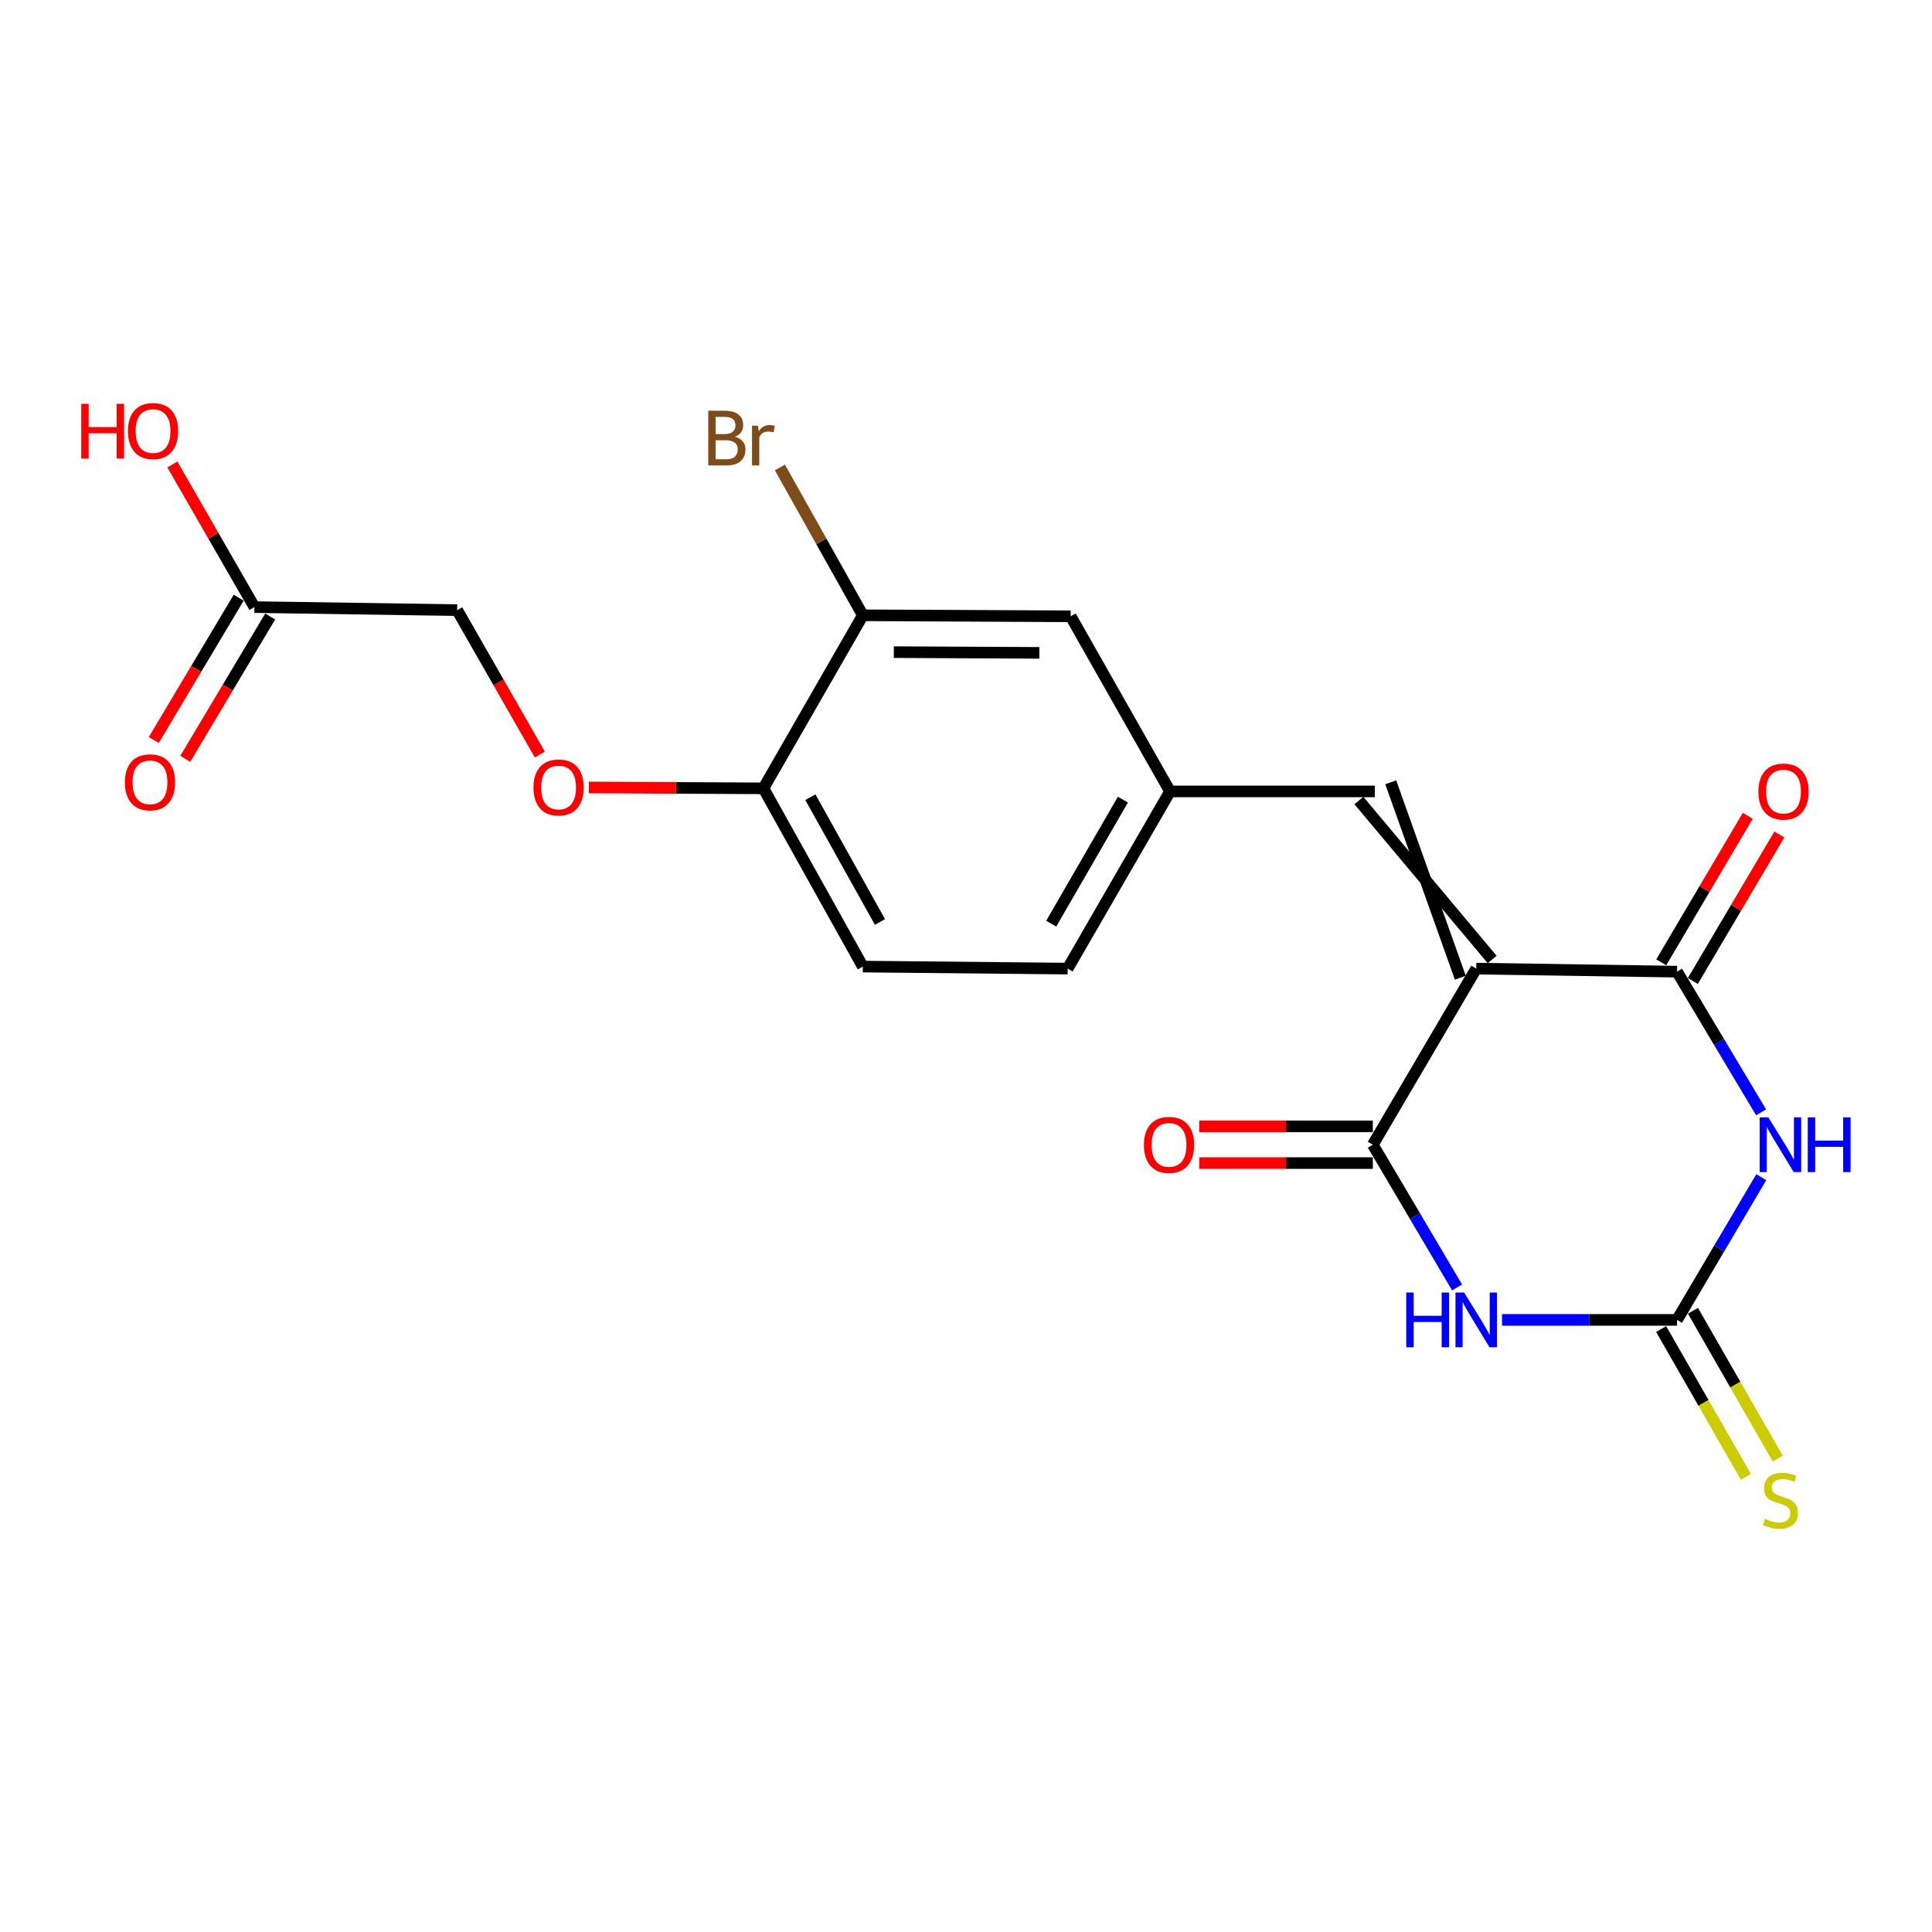 <?xml version='1.0' encoding='iso-8859-1'?>
<svg version='1.1' baseProfile='full'
              xmlns='http://www.w3.org/2000/svg'
                      xmlns:rdkit='http://www.rdkit.org/xml'
                      xmlns:xlink='http://www.w3.org/1999/xlink'
                  xml:space='preserve'
width='1000px' height='1000px' viewBox='0 0 1000 1000'>
<!-- END OF HEADER -->
<rect style='opacity:1.0;fill:#FFFFFF;stroke:none' width='1000' height='1000' x='0' y='0'> </rect>
<path class='bond-2' d='M 764.1,501.349 L 868.03,502.932' style='fill:none;fill-rule:evenodd;stroke:#000000;stroke-width:6px;stroke-linecap:butt;stroke-linejoin:miter;stroke-opacity:1' />
<path class='bond-3' d='M 764.1,501.349 L 710.573,592.513' style='fill:none;fill-rule:evenodd;stroke:#000000;stroke-width:6px;stroke-linecap:butt;stroke-linejoin:miter;stroke-opacity:1' />
<path class='bond-5' d='M 772.341,496.632 L 703.365,414.355' style='fill:none;fill-rule:evenodd;stroke:#000000;stroke-width:6px;stroke-linecap:butt;stroke-linejoin:miter;stroke-opacity:1' />
<path class='bond-5' d='M 755.858,506.067 L 719.849,404.92' style='fill:none;fill-rule:evenodd;stroke:#000000;stroke-width:6px;stroke-linecap:butt;stroke-linejoin:miter;stroke-opacity:1' />
<path class='bond-0' d='M 911.537,575.744 L 889.784,539.338' style='fill:none;fill-rule:evenodd;stroke:#0000FF;stroke-width:6px;stroke-linecap:butt;stroke-linejoin:miter;stroke-opacity:1' />
<path class='bond-0' d='M 889.784,539.338 L 868.03,502.932' style='fill:none;fill-rule:evenodd;stroke:#000000;stroke-width:6px;stroke-linecap:butt;stroke-linejoin:miter;stroke-opacity:1' />
<path class='bond-21' d='M 911.643,609.305 L 889.837,646.243' style='fill:none;fill-rule:evenodd;stroke:#0000FF;stroke-width:6px;stroke-linecap:butt;stroke-linejoin:miter;stroke-opacity:1' />
<path class='bond-21' d='M 889.837,646.243 L 868.03,683.18' style='fill:none;fill-rule:evenodd;stroke:#000000;stroke-width:6px;stroke-linecap:butt;stroke-linejoin:miter;stroke-opacity:1' />
<path class='bond-1' d='M 754.186,666.388 L 732.38,629.45' style='fill:none;fill-rule:evenodd;stroke:#0000FF;stroke-width:6px;stroke-linecap:butt;stroke-linejoin:miter;stroke-opacity:1' />
<path class='bond-1' d='M 732.38,629.45 L 710.573,592.513' style='fill:none;fill-rule:evenodd;stroke:#000000;stroke-width:6px;stroke-linecap:butt;stroke-linejoin:miter;stroke-opacity:1' />
<path class='bond-4' d='M 777.438,683.18 L 822.734,683.18' style='fill:none;fill-rule:evenodd;stroke:#0000FF;stroke-width:6px;stroke-linecap:butt;stroke-linejoin:miter;stroke-opacity:1' />
<path class='bond-4' d='M 822.734,683.18 L 868.03,683.18' style='fill:none;fill-rule:evenodd;stroke:#000000;stroke-width:6px;stroke-linecap:butt;stroke-linejoin:miter;stroke-opacity:1' />
<path class='bond-8' d='M 876.206,507.762 L 898.602,469.849' style='fill:none;fill-rule:evenodd;stroke:#000000;stroke-width:6px;stroke-linecap:butt;stroke-linejoin:miter;stroke-opacity:1' />
<path class='bond-8' d='M 898.602,469.849 L 920.997,431.936' style='fill:none;fill-rule:evenodd;stroke:#FF0000;stroke-width:6px;stroke-linecap:butt;stroke-linejoin:miter;stroke-opacity:1' />
<path class='bond-8' d='M 859.854,498.102 L 882.249,460.189' style='fill:none;fill-rule:evenodd;stroke:#000000;stroke-width:6px;stroke-linecap:butt;stroke-linejoin:miter;stroke-opacity:1' />
<path class='bond-8' d='M 882.249,460.189 L 904.645,422.276' style='fill:none;fill-rule:evenodd;stroke:#FF0000;stroke-width:6px;stroke-linecap:butt;stroke-linejoin:miter;stroke-opacity:1' />
<path class='bond-9' d='M 710.573,583.017 L 665.651,583.017' style='fill:none;fill-rule:evenodd;stroke:#000000;stroke-width:6px;stroke-linecap:butt;stroke-linejoin:miter;stroke-opacity:1' />
<path class='bond-9' d='M 665.651,583.017 L 620.728,583.017' style='fill:none;fill-rule:evenodd;stroke:#FF0000;stroke-width:6px;stroke-linecap:butt;stroke-linejoin:miter;stroke-opacity:1' />
<path class='bond-9' d='M 710.573,602.009 L 665.651,602.009' style='fill:none;fill-rule:evenodd;stroke:#000000;stroke-width:6px;stroke-linecap:butt;stroke-linejoin:miter;stroke-opacity:1' />
<path class='bond-9' d='M 665.651,602.009 L 620.728,602.009' style='fill:none;fill-rule:evenodd;stroke:#FF0000;stroke-width:6px;stroke-linecap:butt;stroke-linejoin:miter;stroke-opacity:1' />
<path class='bond-6' d='M 859.794,687.906 L 881.735,726.144' style='fill:none;fill-rule:evenodd;stroke:#000000;stroke-width:6px;stroke-linecap:butt;stroke-linejoin:miter;stroke-opacity:1' />
<path class='bond-6' d='M 881.735,726.144 L 903.676,764.382' style='fill:none;fill-rule:evenodd;stroke:#CCCC00;stroke-width:6px;stroke-linecap:butt;stroke-linejoin:miter;stroke-opacity:1' />
<path class='bond-6' d='M 876.267,678.454 L 898.208,716.692' style='fill:none;fill-rule:evenodd;stroke:#000000;stroke-width:6px;stroke-linecap:butt;stroke-linejoin:miter;stroke-opacity:1' />
<path class='bond-6' d='M 898.208,716.692 L 920.149,754.929' style='fill:none;fill-rule:evenodd;stroke:#CCCC00;stroke-width:6px;stroke-linecap:butt;stroke-linejoin:miter;stroke-opacity:1' />
<path class='bond-11' d='M 711.607,409.637 L 605.598,409.637' style='fill:none;fill-rule:evenodd;stroke:#000000;stroke-width:6px;stroke-linecap:butt;stroke-linejoin:miter;stroke-opacity:1' />
<path class='bond-7' d='M 446.6,318.474 L 554.181,319.002' style='fill:none;fill-rule:evenodd;stroke:#000000;stroke-width:6px;stroke-linecap:butt;stroke-linejoin:miter;stroke-opacity:1' />
<path class='bond-7' d='M 462.644,337.545 L 537.951,337.915' style='fill:none;fill-rule:evenodd;stroke:#000000;stroke-width:6px;stroke-linecap:butt;stroke-linejoin:miter;stroke-opacity:1' />
<path class='bond-18' d='M 446.6,318.474 L 425.135,280.214' style='fill:none;fill-rule:evenodd;stroke:#000000;stroke-width:6px;stroke-linecap:butt;stroke-linejoin:miter;stroke-opacity:1' />
<path class='bond-18' d='M 425.135,280.214 L 403.671,241.954' style='fill:none;fill-rule:evenodd;stroke:#7F4C19;stroke-width:6px;stroke-linecap:butt;stroke-linejoin:miter;stroke-opacity:1' />
<path class='bond-22' d='M 446.6,318.474 L 395.141,408.044' style='fill:none;fill-rule:evenodd;stroke:#000000;stroke-width:6px;stroke-linecap:butt;stroke-linejoin:miter;stroke-opacity:1' />
<path class='bond-10' d='M 131.696,314.232 L 236.629,315.804' style='fill:none;fill-rule:evenodd;stroke:#000000;stroke-width:6px;stroke-linecap:butt;stroke-linejoin:miter;stroke-opacity:1' />
<path class='bond-15' d='M 123.541,309.367 L 101.572,346.196' style='fill:none;fill-rule:evenodd;stroke:#000000;stroke-width:6px;stroke-linecap:butt;stroke-linejoin:miter;stroke-opacity:1' />
<path class='bond-15' d='M 101.572,346.196 L 79.602,383.024' style='fill:none;fill-rule:evenodd;stroke:#FF0000;stroke-width:6px;stroke-linecap:butt;stroke-linejoin:miter;stroke-opacity:1' />
<path class='bond-15' d='M 139.852,319.097 L 117.882,355.926' style='fill:none;fill-rule:evenodd;stroke:#000000;stroke-width:6px;stroke-linecap:butt;stroke-linejoin:miter;stroke-opacity:1' />
<path class='bond-15' d='M 117.882,355.926 L 95.913,392.754' style='fill:none;fill-rule:evenodd;stroke:#FF0000;stroke-width:6px;stroke-linecap:butt;stroke-linejoin:miter;stroke-opacity:1' />
<path class='bond-20' d='M 131.696,314.232 L 110.463,277.325' style='fill:none;fill-rule:evenodd;stroke:#000000;stroke-width:6px;stroke-linecap:butt;stroke-linejoin:miter;stroke-opacity:1' />
<path class='bond-20' d='M 110.463,277.325 L 89.23,240.417' style='fill:none;fill-rule:evenodd;stroke:#FF0000;stroke-width:6px;stroke-linecap:butt;stroke-linejoin:miter;stroke-opacity:1' />
<path class='bond-13' d='M 605.598,409.637 L 554.181,319.002' style='fill:none;fill-rule:evenodd;stroke:#000000;stroke-width:6px;stroke-linecap:butt;stroke-linejoin:miter;stroke-opacity:1' />
<path class='bond-19' d='M 605.598,409.637 L 552.609,501.349' style='fill:none;fill-rule:evenodd;stroke:#000000;stroke-width:6px;stroke-linecap:butt;stroke-linejoin:miter;stroke-opacity:1' />
<path class='bond-19' d='M 581.205,413.893 L 544.113,478.091' style='fill:none;fill-rule:evenodd;stroke:#000000;stroke-width:6px;stroke-linecap:butt;stroke-linejoin:miter;stroke-opacity:1' />
<path class='bond-12' d='M 395.141,408.044 L 446.6,500.305' style='fill:none;fill-rule:evenodd;stroke:#000000;stroke-width:6px;stroke-linecap:butt;stroke-linejoin:miter;stroke-opacity:1' />
<path class='bond-12' d='M 419.447,412.632 L 455.468,477.214' style='fill:none;fill-rule:evenodd;stroke:#000000;stroke-width:6px;stroke-linecap:butt;stroke-linejoin:miter;stroke-opacity:1' />
<path class='bond-14' d='M 395.141,408.044 L 349.962,407.819' style='fill:none;fill-rule:evenodd;stroke:#000000;stroke-width:6px;stroke-linecap:butt;stroke-linejoin:miter;stroke-opacity:1' />
<path class='bond-14' d='M 349.962,407.819 L 304.783,407.594' style='fill:none;fill-rule:evenodd;stroke:#FF0000;stroke-width:6px;stroke-linecap:butt;stroke-linejoin:miter;stroke-opacity:1' />
<path class='bond-17' d='M 279.422,390.555 L 258.026,353.18' style='fill:none;fill-rule:evenodd;stroke:#FF0000;stroke-width:6px;stroke-linecap:butt;stroke-linejoin:miter;stroke-opacity:1' />
<path class='bond-17' d='M 258.026,353.18 L 236.629,315.804' style='fill:none;fill-rule:evenodd;stroke:#000000;stroke-width:6px;stroke-linecap:butt;stroke-linejoin:miter;stroke-opacity:1' />
<path class='bond-16' d='M 446.6,500.305 L 552.609,501.349' style='fill:none;fill-rule:evenodd;stroke:#000000;stroke-width:6px;stroke-linecap:butt;stroke-linejoin:miter;stroke-opacity:1' />
<path  class='atom-1' d='M 915.297 578.353
L 924.577 593.353
Q 925.497 594.833, 926.977 597.513
Q 928.457 600.193, 928.537 600.353
L 928.537 578.353
L 932.297 578.353
L 932.297 606.673
L 928.417 606.673
L 918.457 590.273
Q 917.297 588.353, 916.057 586.153
Q 914.857 583.953, 914.497 583.273
L 914.497 606.673
L 910.817 606.673
L 910.817 578.353
L 915.297 578.353
' fill='#0000FF'/>
<path  class='atom-1' d='M 935.697 578.353
L 939.537 578.353
L 939.537 590.393
L 954.017 590.393
L 954.017 578.353
L 957.857 578.353
L 957.857 606.673
L 954.017 606.673
L 954.017 593.593
L 939.537 593.593
L 939.537 606.673
L 935.697 606.673
L 935.697 578.353
' fill='#0000FF'/>
<path  class='atom-2' d='M 727.88 669.02
L 731.72 669.02
L 731.72 681.06
L 746.2 681.06
L 746.2 669.02
L 750.04 669.02
L 750.04 697.34
L 746.2 697.34
L 746.2 684.26
L 731.72 684.26
L 731.72 697.34
L 727.88 697.34
L 727.88 669.02
' fill='#0000FF'/>
<path  class='atom-2' d='M 757.84 669.02
L 767.12 684.02
Q 768.04 685.5, 769.52 688.18
Q 771 690.86, 771.08 691.02
L 771.08 669.02
L 774.84 669.02
L 774.84 697.34
L 770.96 697.34
L 761 680.94
Q 759.84 679.02, 758.6 676.82
Q 757.4 674.62, 757.04 673.94
L 757.04 697.34
L 753.36 697.34
L 753.36 669.02
L 757.84 669.02
' fill='#0000FF'/>
<path  class='atom-7' d='M 913.557 786.184
Q 913.877 786.304, 915.197 786.864
Q 916.517 787.424, 917.957 787.784
Q 919.437 788.104, 920.877 788.104
Q 923.557 788.104, 925.117 786.824
Q 926.677 785.504, 926.677 783.224
Q 926.677 781.664, 925.877 780.704
Q 925.117 779.744, 923.917 779.224
Q 922.717 778.704, 920.717 778.104
Q 918.197 777.344, 916.677 776.624
Q 915.197 775.904, 914.117 774.384
Q 913.077 772.864, 913.077 770.304
Q 913.077 766.744, 915.477 764.544
Q 917.917 762.344, 922.717 762.344
Q 925.997 762.344, 929.717 763.904
L 928.797 766.984
Q 925.397 765.584, 922.837 765.584
Q 920.077 765.584, 918.557 766.744
Q 917.037 767.864, 917.077 769.824
Q 917.077 771.344, 917.837 772.264
Q 918.637 773.184, 919.757 773.704
Q 920.917 774.224, 922.837 774.824
Q 925.397 775.624, 926.917 776.424
Q 928.437 777.224, 929.517 778.864
Q 930.637 780.464, 930.637 783.224
Q 930.637 787.144, 927.997 789.264
Q 925.397 791.344, 921.037 791.344
Q 918.517 791.344, 916.597 790.784
Q 914.717 790.264, 912.477 789.344
L 913.557 786.184
' fill='#CCCC00'/>
<path  class='atom-9' d='M 910.14 409.717
Q 910.14 402.917, 913.5 399.117
Q 916.86 395.317, 923.14 395.317
Q 929.42 395.317, 932.78 399.117
Q 936.14 402.917, 936.14 409.717
Q 936.14 416.597, 932.74 420.517
Q 929.34 424.397, 923.14 424.397
Q 916.9 424.397, 913.5 420.517
Q 910.14 416.637, 910.14 409.717
M 923.14 421.197
Q 927.46 421.197, 929.78 418.317
Q 932.14 415.397, 932.14 409.717
Q 932.14 404.157, 929.78 401.357
Q 927.46 398.517, 923.14 398.517
Q 918.82 398.517, 916.46 401.317
Q 914.14 404.117, 914.14 409.717
Q 914.14 415.437, 916.46 418.317
Q 918.82 421.197, 923.14 421.197
' fill='#FF0000'/>
<path  class='atom-10' d='M 592.091 592.593
Q 592.091 585.793, 595.451 581.993
Q 598.811 578.193, 605.091 578.193
Q 611.371 578.193, 614.731 581.993
Q 618.091 585.793, 618.091 592.593
Q 618.091 599.473, 614.691 603.393
Q 611.291 607.273, 605.091 607.273
Q 598.851 607.273, 595.451 603.393
Q 592.091 599.513, 592.091 592.593
M 605.091 604.073
Q 609.411 604.073, 611.731 601.193
Q 614.091 598.273, 614.091 592.593
Q 614.091 587.033, 611.731 584.233
Q 609.411 581.393, 605.091 581.393
Q 600.771 581.393, 598.411 584.193
Q 596.091 586.993, 596.091 592.593
Q 596.091 598.313, 598.411 601.193
Q 600.771 604.073, 605.091 604.073
' fill='#FF0000'/>
<path  class='atom-15' d='M 276.132 407.597
Q 276.132 400.797, 279.492 396.997
Q 282.852 393.197, 289.132 393.197
Q 295.412 393.197, 298.772 396.997
Q 302.132 400.797, 302.132 407.597
Q 302.132 414.477, 298.732 418.397
Q 295.332 422.277, 289.132 422.277
Q 282.892 422.277, 279.492 418.397
Q 276.132 414.517, 276.132 407.597
M 289.132 419.077
Q 293.452 419.077, 295.772 416.197
Q 298.132 413.277, 298.132 407.597
Q 298.132 402.037, 295.772 399.237
Q 293.452 396.397, 289.132 396.397
Q 284.812 396.397, 282.452 399.197
Q 280.132 401.997, 280.132 407.597
Q 280.132 413.317, 282.452 416.197
Q 284.812 419.077, 289.132 419.077
' fill='#FF0000'/>
<path  class='atom-16' d='M 64.642 404.927
Q 64.642 398.127, 68.002 394.327
Q 71.362 390.527, 77.642 390.527
Q 83.922 390.527, 87.282 394.327
Q 90.642 398.127, 90.642 404.927
Q 90.642 411.807, 87.242 415.727
Q 83.842 419.607, 77.642 419.607
Q 71.402 419.607, 68.002 415.727
Q 64.642 411.847, 64.642 404.927
M 77.642 416.407
Q 81.962 416.407, 84.282 413.527
Q 86.642 410.607, 86.642 404.927
Q 86.642 399.367, 84.282 396.567
Q 81.962 393.727, 77.642 393.727
Q 73.322 393.727, 70.962 396.527
Q 68.642 399.327, 68.642 404.927
Q 68.642 410.647, 70.962 413.527
Q 73.322 416.407, 77.642 416.407
' fill='#FF0000'/>
<path  class='atom-19' d='M 380.361 226.031
Q 383.081 226.791, 384.441 228.471
Q 385.841 230.111, 385.841 232.551
Q 385.841 236.471, 383.321 238.711
Q 380.841 240.911, 376.121 240.911
L 366.601 240.911
L 366.601 212.591
L 374.961 212.591
Q 379.801 212.591, 382.241 214.551
Q 384.681 216.511, 384.681 220.111
Q 384.681 224.391, 380.361 226.031
M 370.401 215.791
L 370.401 224.671
L 374.961 224.671
Q 377.761 224.671, 379.201 223.551
Q 380.681 222.391, 380.681 220.111
Q 380.681 215.791, 374.961 215.791
L 370.401 215.791
M 376.121 237.711
Q 378.881 237.711, 380.361 236.391
Q 381.841 235.071, 381.841 232.551
Q 381.841 230.231, 380.201 229.071
Q 378.601 227.871, 375.521 227.871
L 370.401 227.871
L 370.401 237.711
L 376.121 237.711
' fill='#7F4C19'/>
<path  class='atom-19' d='M 392.281 220.351
L 392.721 223.191
Q 394.881 219.991, 398.401 219.991
Q 399.521 219.991, 401.041 220.391
L 400.441 223.751
Q 398.721 223.351, 397.761 223.351
Q 396.081 223.351, 394.961 224.031
Q 393.881 224.671, 393.001 226.231
L 393.001 240.911
L 389.241 240.911
L 389.241 220.351
L 392.281 220.351
' fill='#7F4C19'/>
<path  class='atom-21' d='M 42.065 209.027
L 45.904 209.027
L 45.904 221.067
L 60.385 221.067
L 60.385 209.027
L 64.225 209.027
L 64.225 237.347
L 60.385 237.347
L 60.385 224.267
L 45.904 224.267
L 45.904 237.347
L 42.065 237.347
L 42.065 209.027
' fill='#FF0000'/>
<path  class='atom-21' d='M 66.225 223.107
Q 66.225 216.307, 69.585 212.507
Q 72.945 208.707, 79.225 208.707
Q 85.504 208.707, 88.865 212.507
Q 92.225 216.307, 92.225 223.107
Q 92.225 229.987, 88.825 233.907
Q 85.424 237.787, 79.225 237.787
Q 72.984 237.787, 69.585 233.907
Q 66.225 230.027, 66.225 223.107
M 79.225 234.587
Q 83.544 234.587, 85.865 231.707
Q 88.225 228.787, 88.225 223.107
Q 88.225 217.547, 85.865 214.747
Q 83.544 211.907, 79.225 211.907
Q 74.904 211.907, 72.544 214.707
Q 70.225 217.507, 70.225 223.107
Q 70.225 228.827, 72.544 231.707
Q 74.904 234.587, 79.225 234.587
' fill='#FF0000'/>
</svg>
